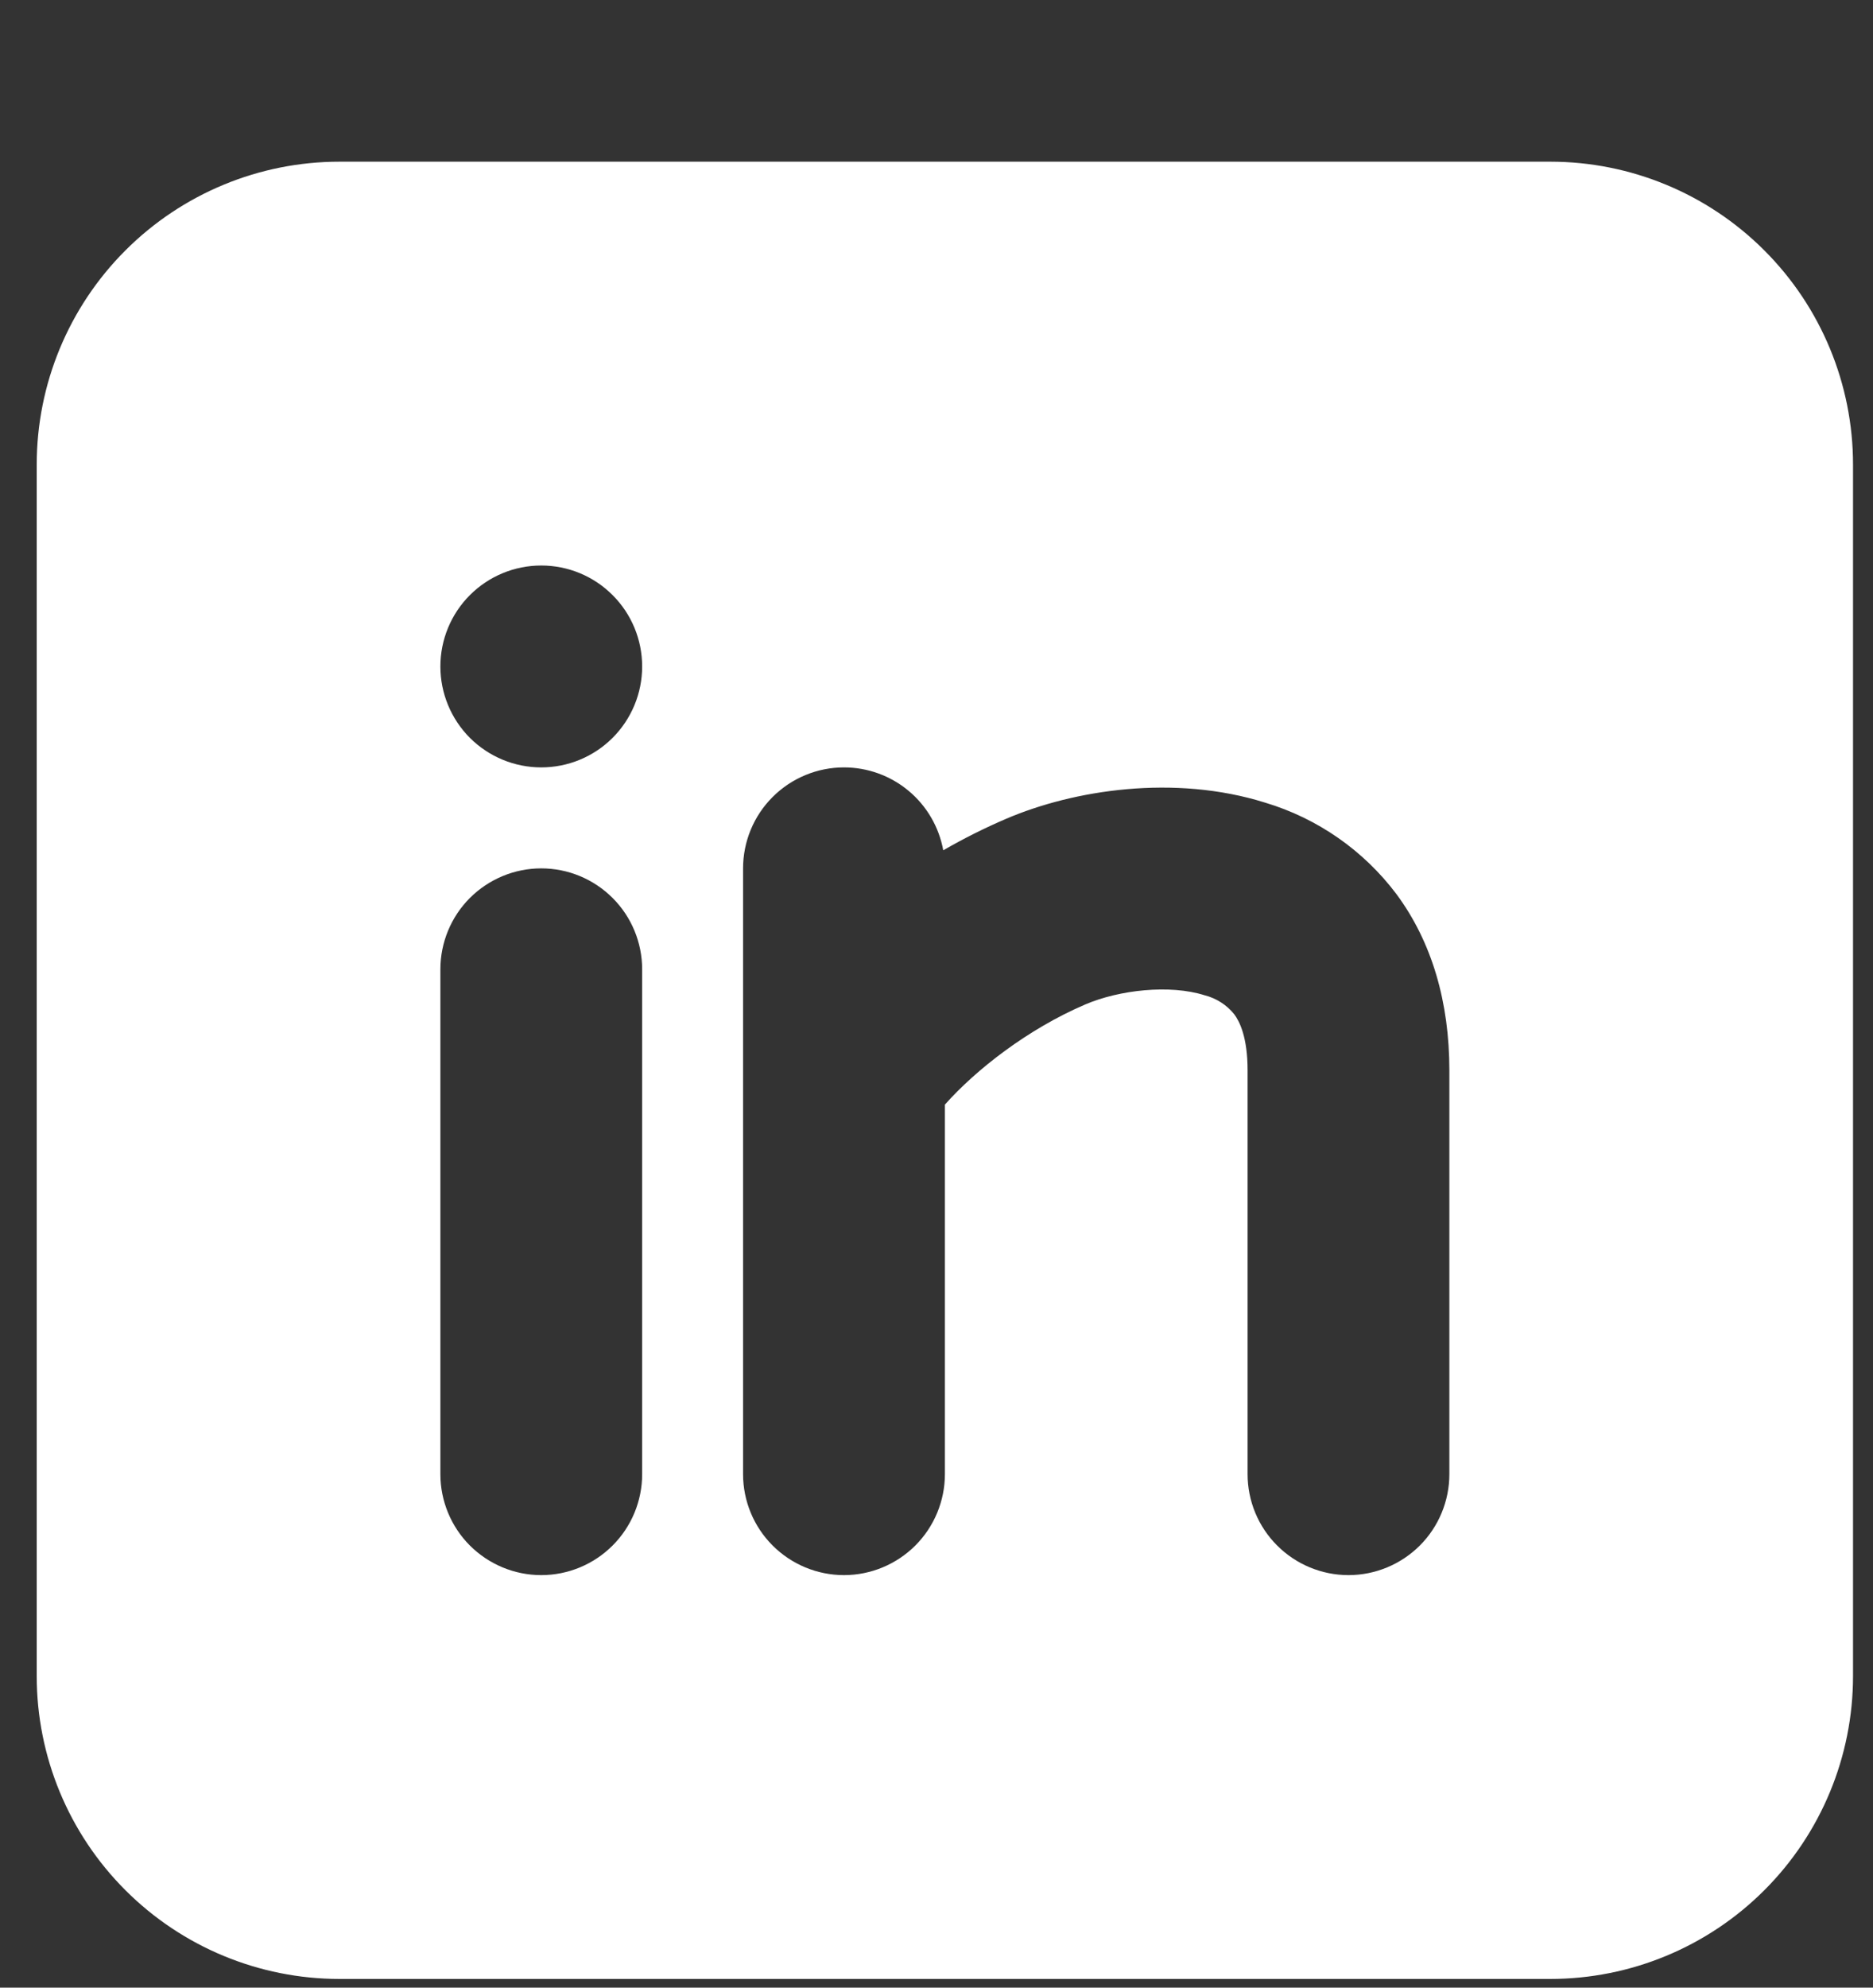 <svg width="33" height="35" viewBox="0 0 33 35" fill="none" xmlns="http://www.w3.org/2000/svg">
<rect x="0" y="0" width="33" height="35" fill="#333333" stroke="none"/>
<path fill-rule="evenodd" clip-rule="evenodd" d="M27.314 2.847C28.729 2.847 30.085 3.409 31.085 4.409C32.086 5.409 32.648 6.766 32.648 8.18V29.514C32.648 30.928 32.086 32.285 31.085 33.285C30.085 34.285 28.729 34.847 27.314 34.847H5.981C4.566 34.847 3.21 34.285 2.21 33.285C1.209 32.285 0.647 30.928 0.647 29.514V8.18C0.647 6.766 1.209 5.409 2.21 4.409C3.21 3.409 4.566 2.847 5.981 2.847H27.314ZM9.536 15.291C9.065 15.291 8.613 15.479 8.279 15.812C7.946 16.145 7.759 16.598 7.759 17.069V25.958C7.759 26.429 7.946 26.882 8.279 27.215C8.613 27.548 9.065 27.736 9.536 27.736C10.008 27.736 10.46 27.548 10.793 27.215C11.127 26.882 11.314 26.429 11.314 25.958V17.069C11.314 16.598 11.127 16.145 10.793 15.812C10.46 15.479 10.008 15.291 9.536 15.291ZM14.87 13.513C14.398 13.513 13.946 13.701 13.613 14.034C13.279 14.367 13.092 14.82 13.092 15.291V25.958C13.092 26.429 13.279 26.882 13.613 27.215C13.946 27.548 14.398 27.736 14.87 27.736C15.341 27.736 15.793 27.548 16.127 27.215C16.46 26.882 16.648 26.429 16.648 25.958V19.451C17.19 18.84 18.105 18.122 19.124 17.686C19.716 17.433 20.607 17.33 21.225 17.526C21.43 17.578 21.613 17.695 21.746 17.86C21.839 17.985 21.981 18.262 21.981 18.847V25.958C21.981 26.429 22.168 26.882 22.502 27.215C22.835 27.548 23.287 27.736 23.759 27.736C24.23 27.736 24.682 27.548 25.016 27.215C25.349 26.882 25.536 26.429 25.536 25.958V18.847C25.536 17.656 25.234 16.596 24.605 15.746C24.026 14.976 23.215 14.411 22.292 14.134C20.688 13.631 18.912 13.91 17.727 14.418C17.347 14.581 16.977 14.766 16.619 14.973C16.544 14.563 16.329 14.193 16.009 13.926C15.689 13.659 15.286 13.513 14.87 13.513ZM9.536 9.958C9.065 9.958 8.613 10.145 8.279 10.479C7.946 10.812 7.759 11.264 7.759 11.736C7.759 12.207 7.946 12.659 8.279 12.993C8.613 13.326 9.065 13.513 9.536 13.513C10.008 13.513 10.46 13.326 10.793 12.993C11.127 12.659 11.314 12.207 11.314 11.736C11.314 11.264 11.127 10.812 10.793 10.479C10.46 10.145 10.008 9.958 9.536 9.958Z" fill="white"/>
</svg>
